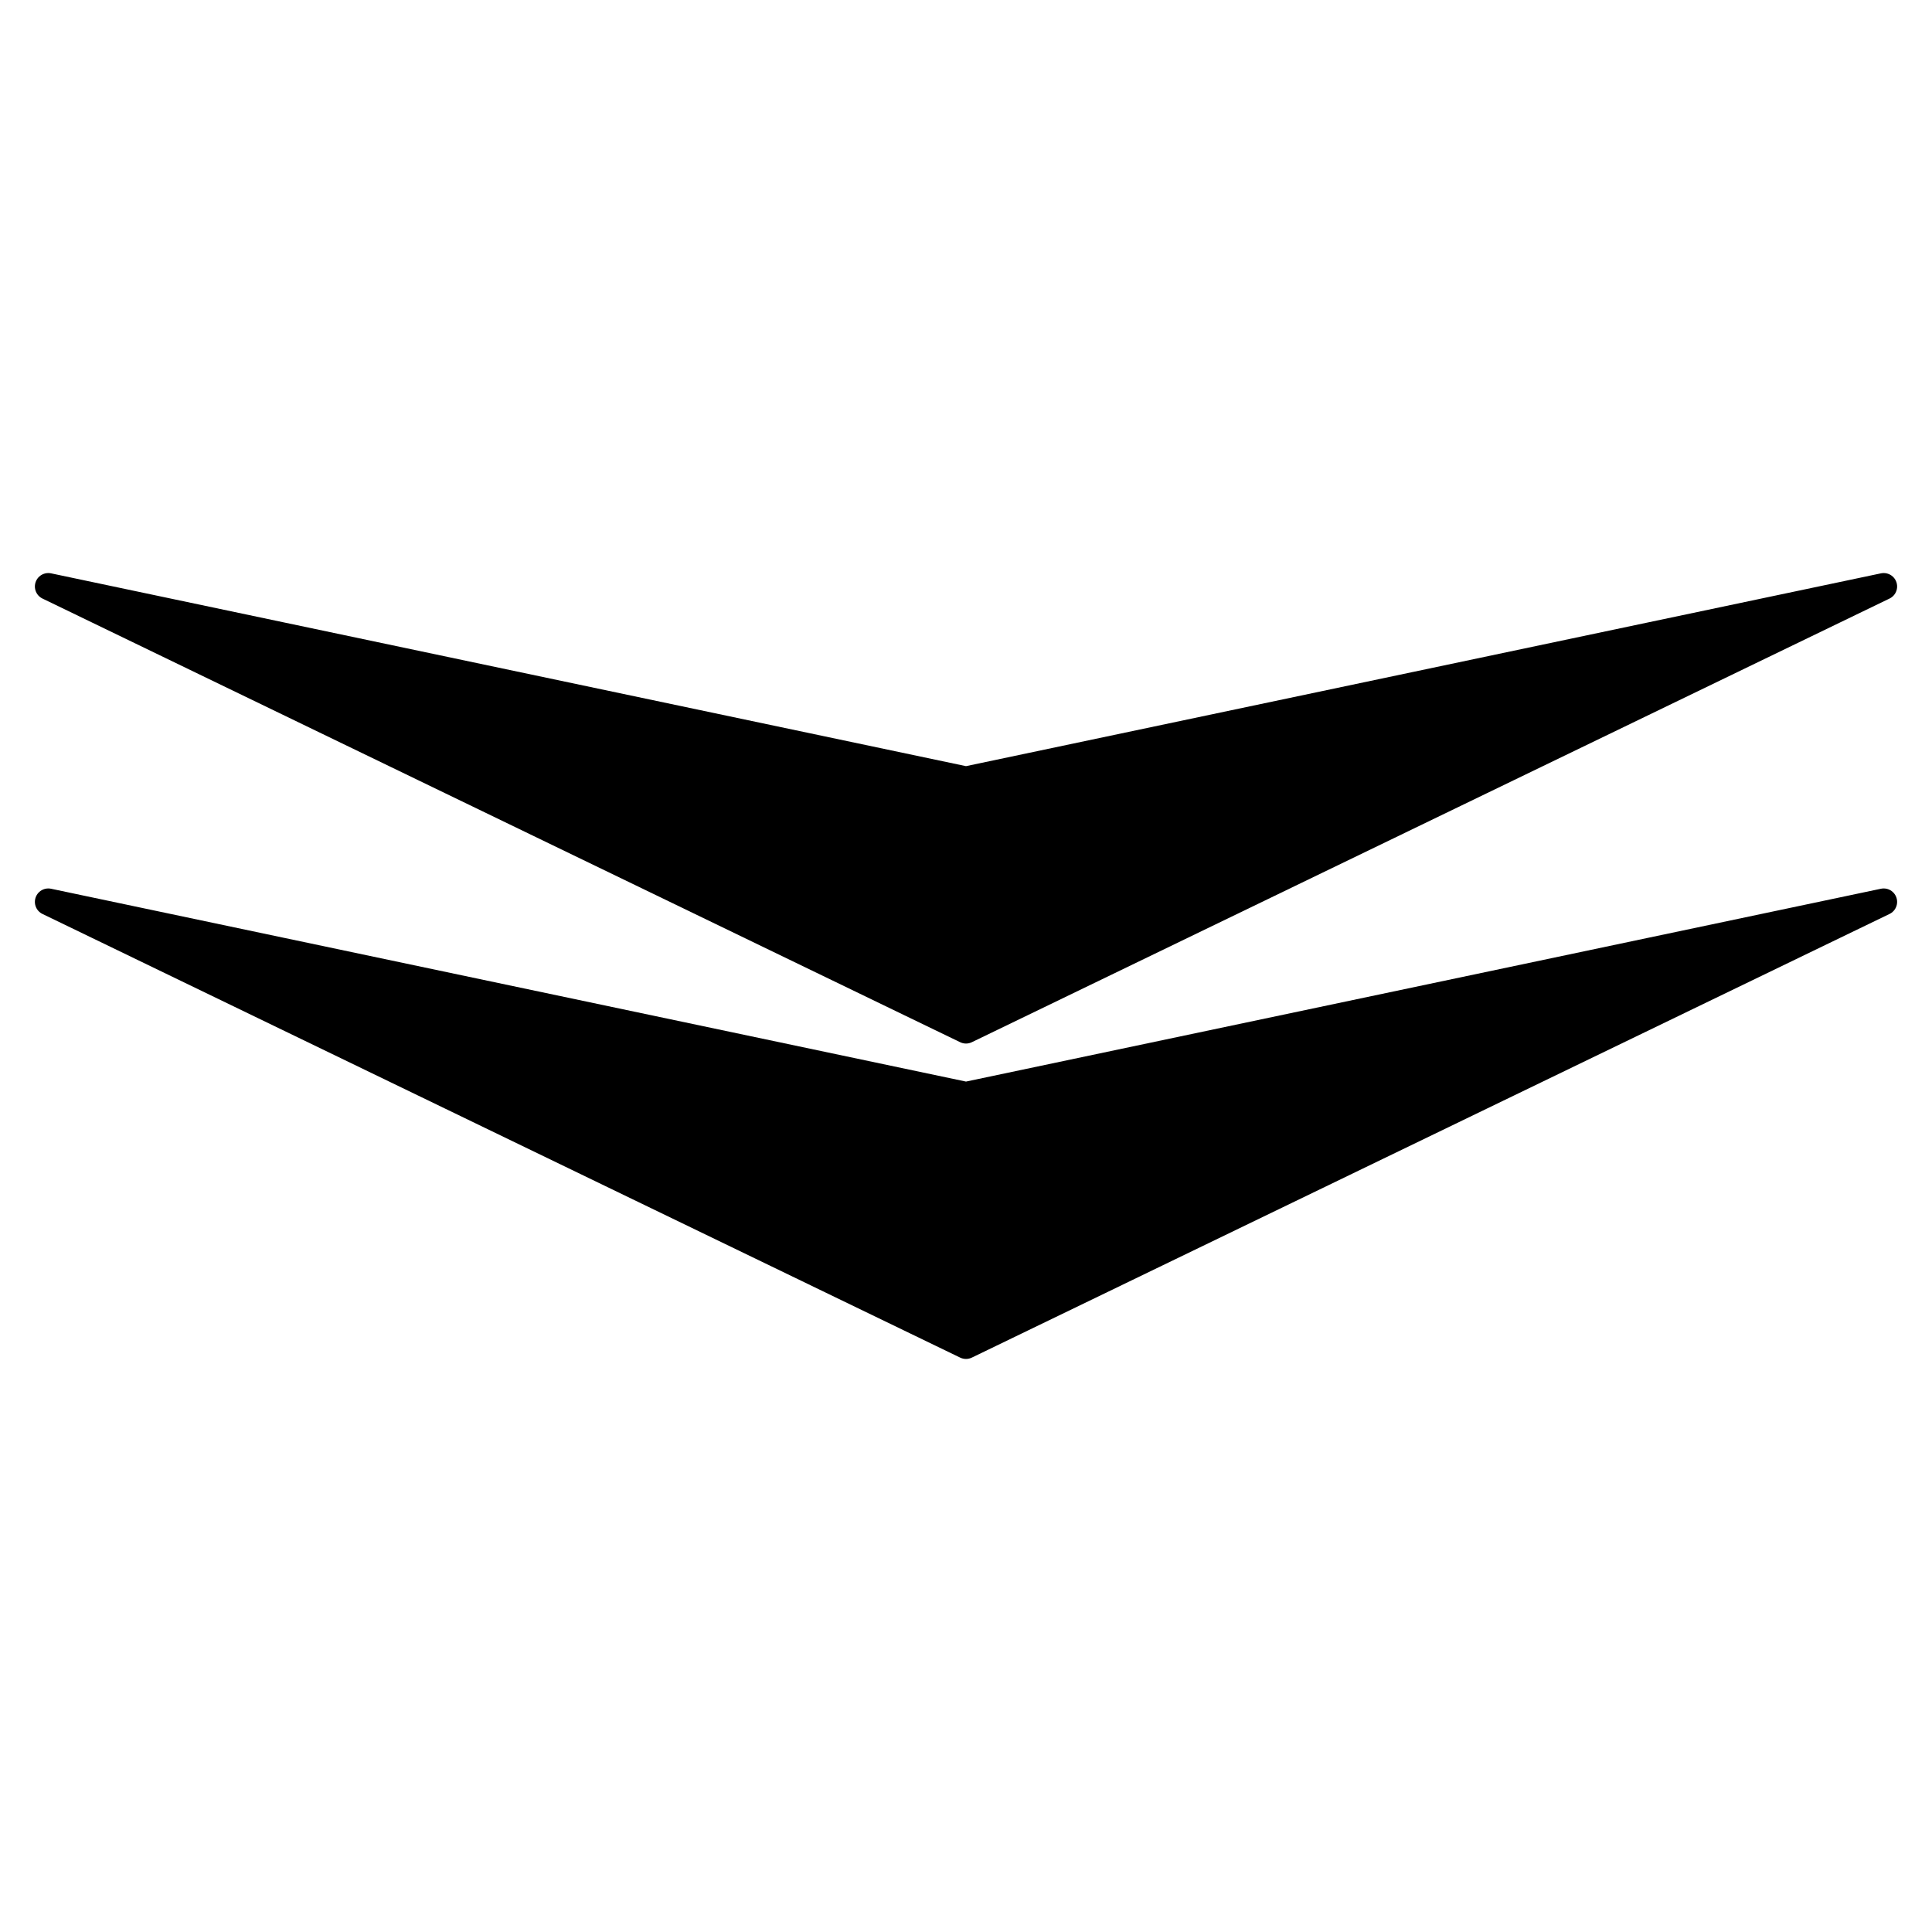 <?xml version="1.0" encoding="utf-8"?>
<!-- Generator: Adobe Illustrator 22.0.1, SVG Export Plug-In . SVG Version: 6.00 Build 0)  -->
<svg version="1.1" id="Capa_1" xmlns="http://www.w3.org/2000/svg" xmlns:xlink="http://www.w3.org/1999/xlink" x="0px" y="0px"
	 width="72px" height="72px" viewBox="0 0 72 72" style="enable-background:new 0 0 72 72;" xml:space="preserve">
<style type="text/css">
	.st0{stroke:#000000;stroke-linejoin:round;stroke-miterlimit:10;}
</style>
<path class="st0" d="M36,41.877"/>
<polygon class="st0" points="36,40.818 70.2,33.61 36,50.144 1.8,33.61 "/>
<polygon class="st0" points="36,29.063 70.2,21.856 36,38.39 1.8,21.856 "/>
</svg>
